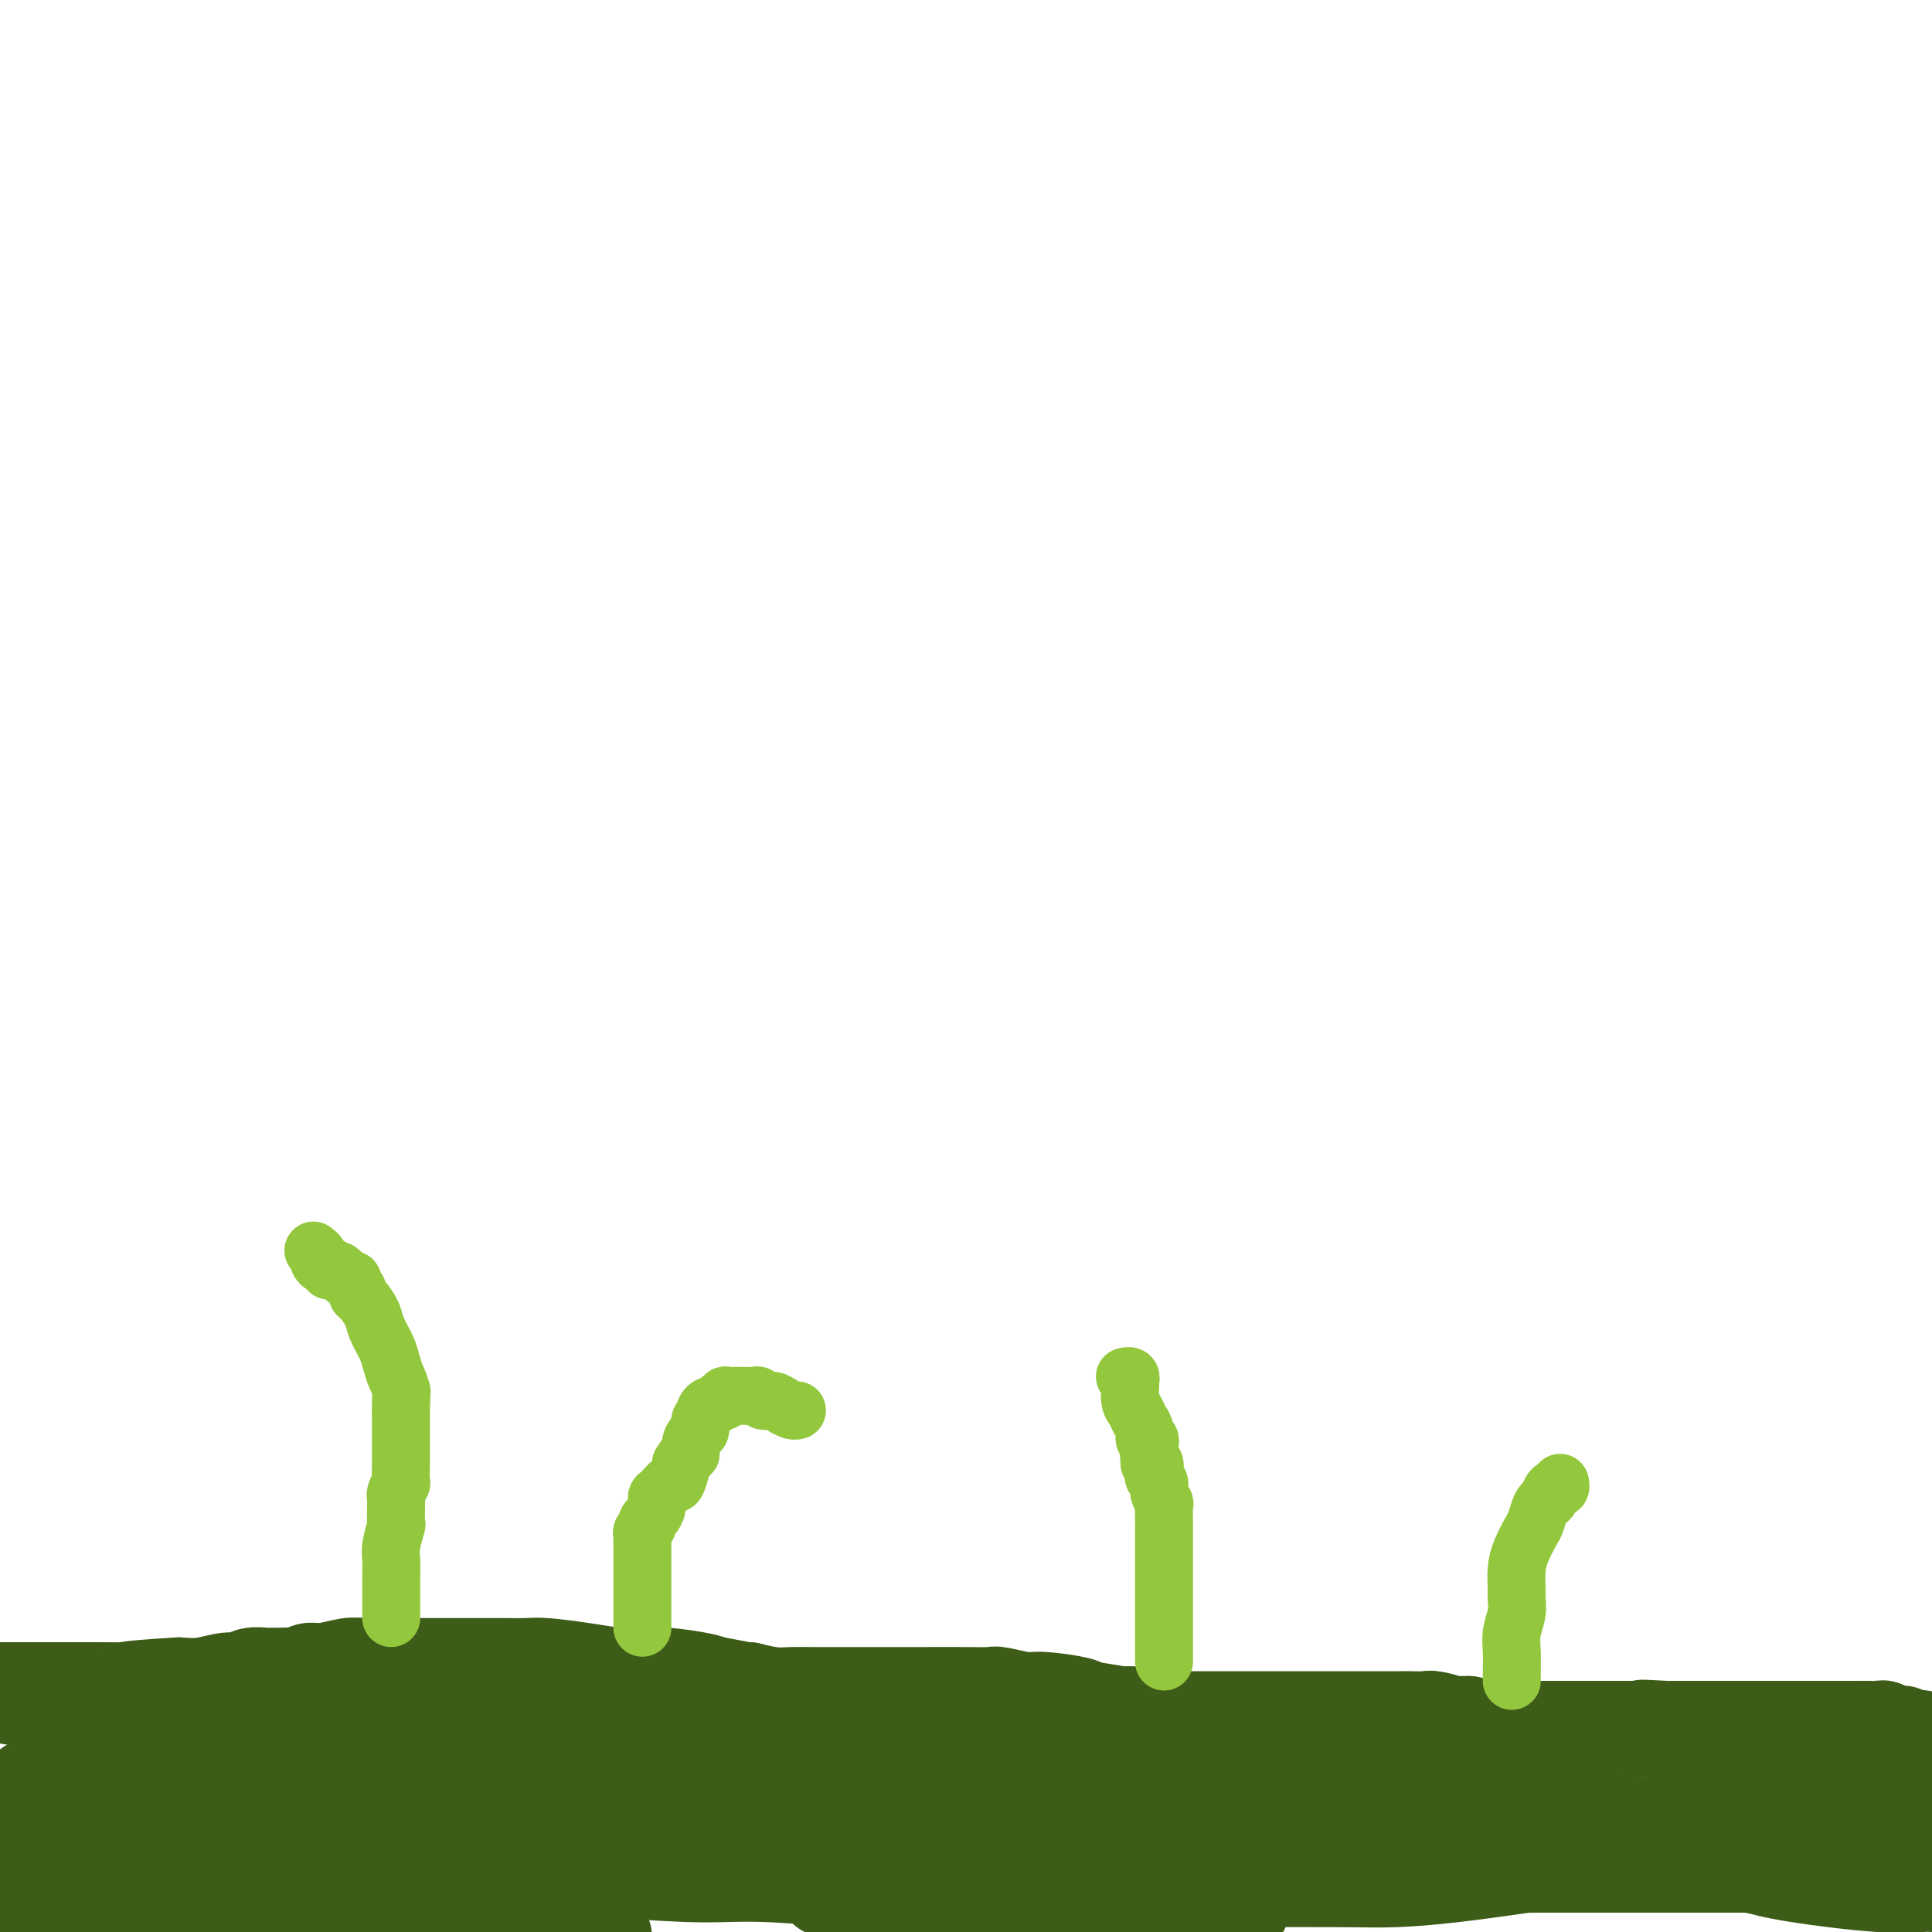 <svg viewBox='0 0 400 400' version='1.1' xmlns='http://www.w3.org/2000/svg' xmlns:xlink='http://www.w3.org/1999/xlink'><g fill='none' stroke='#3D5C18' stroke-width='20' stroke-linecap='round' stroke-linejoin='round'><path d='M8,395c1.675,0.001 3.349,0.003 4,0c0.651,-0.003 0.277,-0.010 6,0c5.723,0.010 17.542,0.036 26,0c8.458,-0.036 13.556,-0.133 21,0c7.444,0.133 17.235,0.497 24,1c6.765,0.503 10.504,1.144 16,2c5.496,0.856 12.748,1.928 20,3'/><path d='M254,399c1.434,0.187 2.868,0.374 0,0c-2.868,-0.374 -10.038,-1.309 -15,-2c-4.962,-0.691 -7.716,-1.137 -14,-2c-6.284,-0.863 -16.097,-2.143 -23,-3c-6.903,-0.857 -10.895,-1.291 -18,-2c-7.105,-0.709 -17.321,-1.693 -24,-2c-6.679,-0.307 -9.820,0.061 -15,0c-5.180,-0.061 -12.401,-0.552 -17,-1c-4.599,-0.448 -6.578,-0.853 -11,-1c-4.422,-0.147 -11.286,-0.037 -15,0c-3.714,0.037 -4.277,0.000 -8,0c-3.723,-0.000 -10.605,0.037 -14,0c-3.395,-0.037 -3.303,-0.146 -6,0c-2.697,0.146 -8.184,0.549 -12,1c-3.816,0.451 -5.959,0.951 -8,1c-2.041,0.049 -3.978,-0.352 -7,0c-3.022,0.352 -7.130,1.456 -10,2c-2.870,0.544 -4.504,0.527 -8,1c-3.496,0.473 -8.855,1.436 -12,2c-3.145,0.564 -4.078,0.729 -6,1c-1.922,0.271 -4.835,0.649 -8,1c-3.165,0.351 -6.583,0.676 -10,1'/><path d='M11,399c-4.333,-0.167 -8.667,-0.333 0,0c8.667,0.333 30.333,1.167 52,2'/><path d='M206,397c-1.368,0.083 -2.735,0.166 0,0c2.735,-0.166 9.574,-0.580 14,-1c4.426,-0.420 6.440,-0.845 11,-1c4.560,-0.155 11.665,-0.042 15,0c3.335,0.042 2.898,0.011 4,0c1.102,-0.011 3.741,-0.002 5,0c1.259,0.002 1.136,-0.003 1,0c-0.136,0.003 -0.286,0.015 0,0c0.286,-0.015 1.008,-0.057 1,0c-0.008,0.057 -0.744,0.213 -1,0c-0.256,-0.213 -0.030,-0.793 0,-1c0.030,-0.207 -0.135,-0.039 -1,0c-0.865,0.039 -2.429,-0.050 -4,0c-1.571,0.050 -3.148,0.238 -8,0c-4.852,-0.238 -12.978,-0.901 -18,-1c-5.022,-0.099 -6.938,0.366 -11,0c-4.062,-0.366 -10.268,-1.562 -14,-2c-3.732,-0.438 -4.988,-0.117 -7,0c-2.012,0.117 -4.779,0.032 -8,0c-3.221,-0.032 -6.897,-0.009 -9,0c-2.103,0.009 -2.633,0.005 -3,0c-0.367,-0.005 -0.569,-0.011 -1,0c-0.431,0.011 -1.089,0.039 -1,0c0.089,-0.039 0.925,-0.144 1,0c0.075,0.144 -0.612,0.536 10,0c10.612,-0.536 32.523,-2.000 47,-3c14.477,-1.000 21.520,-1.536 29,-2c7.480,-0.464 15.399,-0.856 27,-1c11.601,-0.144 26.886,-0.041 36,0c9.114,0.041 12.057,0.021 15,0'/><path d='M336,385c28.856,-0.912 19.497,-0.192 18,0c-1.497,0.192 4.870,-0.145 9,0c4.130,0.145 6.025,0.771 8,1c1.975,0.229 4.030,0.061 5,0c0.970,-0.061 0.854,-0.016 1,0c0.146,0.016 0.554,0.004 1,0c0.446,-0.004 0.929,-0.001 1,0c0.071,0.001 -0.271,0.000 -1,0c-0.729,-0.000 -1.845,-0.001 -7,0c-5.155,0.001 -14.348,0.002 -32,0c-17.652,-0.002 -43.763,-0.007 -60,0c-16.237,0.007 -22.599,0.026 -35,0c-12.401,-0.026 -30.841,-0.098 -42,0c-11.159,0.098 -15.038,0.366 -19,1c-3.962,0.634 -8.007,1.634 -10,2c-1.993,0.366 -1.934,0.098 -2,0c-0.066,-0.098 -0.258,-0.026 0,0c0.258,0.026 0.964,0.007 1,0c0.036,-0.007 -0.599,-0.002 1,0c1.599,0.002 5.433,0.000 11,0c5.567,-0.000 12.868,0.001 23,0c10.132,-0.001 23.095,-0.002 31,0c7.905,0.002 10.754,0.009 17,0c6.246,-0.009 15.891,-0.033 22,0c6.109,0.033 8.683,0.124 12,0c3.317,-0.124 7.376,-0.464 12,-1c4.624,-0.536 9.812,-1.268 15,-2'/><path d='M316,386c23.883,-0.420 12.090,0.031 11,0c-1.090,-0.031 8.524,-0.544 13,-1c4.476,-0.456 3.815,-0.854 5,-1c1.185,-0.146 4.216,-0.039 6,0c1.784,0.039 2.319,0.011 3,0c0.681,-0.011 1.507,-0.004 2,0c0.493,0.004 0.653,0.005 1,0c0.347,-0.005 0.880,-0.016 1,0c0.120,0.016 -0.172,0.059 0,0c0.172,-0.059 0.807,-0.221 1,0c0.193,0.221 -0.058,0.823 0,1c0.058,0.177 0.425,-0.072 1,0c0.575,0.072 1.359,0.464 3,1c1.641,0.536 4.141,1.216 9,2c4.859,0.784 12.077,1.673 17,2c4.923,0.327 7.549,0.094 9,0c1.451,-0.094 1.725,-0.047 2,0'/><path d='M380,388c2.288,0.275 4.577,0.550 0,0c-4.577,-0.550 -16.019,-1.925 -30,-3c-13.981,-1.075 -30.500,-1.850 -43,-3c-12.500,-1.150 -20.979,-2.675 -29,-4c-8.021,-1.325 -15.583,-2.449 -29,-4c-13.417,-1.551 -32.691,-3.530 -45,-5c-12.309,-1.470 -17.655,-2.431 -30,-3c-12.345,-0.569 -31.688,-0.745 -44,-1c-12.312,-0.255 -17.592,-0.588 -25,0c-7.408,0.588 -16.944,2.098 -22,3c-5.056,0.902 -5.633,1.198 -9,2c-3.367,0.802 -9.526,2.112 -13,3c-3.474,0.888 -4.265,1.355 -5,2c-0.735,0.645 -1.414,1.467 -3,2c-1.586,0.533 -4.078,0.776 -5,1c-0.922,0.224 -0.273,0.429 -1,1c-0.727,0.571 -2.830,1.508 -4,2c-1.170,0.492 -1.407,0.541 -3,1c-1.593,0.459 -4.543,1.330 -7,2c-2.457,0.670 -4.421,1.138 -7,2c-2.579,0.862 -5.771,2.117 -10,3c-4.229,0.883 -9.494,1.395 -13,2c-3.506,0.605 -5.253,1.302 -7,2'/><path d='M24,385c-1.112,0.057 -2.224,0.114 0,0c2.224,-0.114 7.785,-0.398 13,-1c5.215,-0.602 10.083,-1.520 14,-2c3.917,-0.480 6.882,-0.521 10,-1c3.118,-0.479 6.389,-1.396 10,-2c3.611,-0.604 7.562,-0.894 10,-1c2.438,-0.106 3.363,-0.028 5,0c1.637,0.028 3.985,0.008 5,0c1.015,-0.008 0.696,-0.002 1,0c0.304,0.002 1.229,0.001 2,0c0.771,-0.001 1.386,-0.000 2,0c0.614,0.000 1.226,0.000 2,0c0.774,-0.000 1.711,-0.000 2,0c0.289,0.000 -0.069,0.000 0,0c0.069,-0.000 0.566,-0.001 1,0c0.434,0.001 0.806,0.003 1,0c0.194,-0.003 0.209,-0.011 0,0c-0.209,0.011 -0.642,0.042 -1,0c-0.358,-0.042 -0.642,-0.155 -2,0c-1.358,0.155 -3.792,0.578 -6,1c-2.208,0.422 -4.190,0.842 -10,1c-5.810,0.158 -15.448,0.052 -21,0c-5.552,-0.052 -7.017,-0.051 -12,0c-4.983,0.051 -13.482,0.153 -19,0c-5.518,-0.153 -8.053,-0.562 -10,-1c-1.947,-0.438 -3.306,-0.905 -5,-1c-1.694,-0.095 -3.722,0.181 -5,0c-1.278,-0.181 -1.806,-0.818 -3,-1c-1.194,-0.182 -3.056,0.091 -4,0c-0.944,-0.091 -0.972,-0.545 -1,-1'/><path d='M3,376c-4.933,-1.022 -3.267,-1.578 -3,-2c0.267,-0.422 -0.867,-0.711 -2,-1'/><path d='M7,370c-0.677,0.008 -1.354,0.016 0,0c1.354,-0.016 4.740,-0.057 7,0c2.260,0.057 3.395,0.211 6,0c2.605,-0.211 6.682,-0.789 9,-1c2.318,-0.211 2.879,-0.057 5,0c2.121,0.057 5.801,0.015 8,0c2.199,-0.015 2.916,-0.005 4,0c1.084,0.005 2.536,0.005 4,0c1.464,-0.005 2.941,-0.016 4,0c1.059,0.016 1.702,0.057 3,0c1.298,-0.057 3.253,-0.212 5,0c1.747,0.212 3.287,0.792 6,1c2.713,0.208 6.598,0.046 9,0c2.402,-0.046 3.320,0.025 5,0c1.680,-0.025 4.120,-0.147 6,0c1.880,0.147 3.198,0.561 5,1c1.802,0.439 4.086,0.903 6,1c1.914,0.097 3.458,-0.171 5,0c1.542,0.171 3.083,0.782 4,1c0.917,0.218 1.210,0.044 2,0c0.790,-0.044 2.076,0.044 4,0c1.924,-0.044 4.484,-0.219 6,0c1.516,0.219 1.987,0.832 3,1c1.013,0.168 2.568,-0.109 4,0c1.432,0.109 2.741,0.604 4,1c1.259,0.396 2.468,0.695 4,1c1.532,0.305 3.388,0.618 5,1c1.612,0.382 2.979,0.834 5,1c2.021,0.166 4.696,0.044 6,0c1.304,-0.044 1.236,-0.012 3,0c1.764,0.012 5.361,0.003 8,0c2.639,-0.003 4.319,-0.002 6,0'/><path d='M168,378c14.264,1.236 9.924,0.327 9,0c-0.924,-0.327 1.567,-0.073 5,0c3.433,0.073 7.806,-0.037 11,0c3.194,0.037 5.209,0.220 7,0c1.791,-0.220 3.359,-0.844 7,-1c3.641,-0.156 9.357,0.157 13,0c3.643,-0.157 5.214,-0.784 8,-1c2.786,-0.216 6.786,-0.019 10,0c3.214,0.019 5.643,-0.138 8,0c2.357,0.138 4.641,0.573 8,1c3.359,0.427 7.794,0.846 10,1c2.206,0.154 2.183,0.041 5,0c2.817,-0.041 8.473,-0.011 12,0c3.527,0.011 4.923,0.003 8,0c3.077,-0.003 7.834,-0.001 11,0c3.166,0.001 4.742,0.000 7,0c2.258,-0.000 5.197,-0.000 8,0c2.803,0.000 5.469,0.000 8,0c2.531,-0.000 4.928,-0.000 7,0c2.072,0.000 3.819,0.000 5,0c1.181,-0.000 1.796,-0.000 4,0c2.204,0.000 5.998,0.000 9,0c3.002,-0.000 5.211,-0.000 8,0c2.789,0.000 6.158,0.000 8,0c1.842,-0.000 2.157,-0.000 3,0c0.843,0.000 2.215,0.000 3,0c0.785,-0.000 0.984,-0.000 1,0c0.016,0.000 -0.149,0.000 0,0c0.149,-0.000 0.614,-0.000 1,0c0.386,0.000 0.693,0.000 1,0'/><path d='M373,378c31.606,-0.253 8.121,-0.884 0,-1c-8.121,-0.116 -0.878,0.284 2,0c2.878,-0.284 1.390,-1.251 3,-2c1.610,-0.749 6.318,-1.278 10,-2c3.682,-0.722 6.338,-1.635 10,-2c3.662,-0.365 8.331,-0.183 13,0'/><path d='M399,361c0.070,0.111 0.141,0.222 0,0c-0.141,-0.222 -0.493,-0.776 -1,-1c-0.507,-0.224 -1.169,-0.116 -2,0c-0.831,0.116 -1.833,0.241 -2,0c-0.167,-0.241 0.500,-0.849 0,-1c-0.500,-0.151 -2.167,0.156 -3,0c-0.833,-0.156 -0.834,-0.774 -1,-1c-0.166,-0.226 -0.499,-0.061 -1,0c-0.501,0.061 -1.172,0.016 -2,0c-0.828,-0.016 -1.813,-0.004 -2,0c-0.187,0.004 0.422,0.001 0,0c-0.422,-0.001 -1.877,-0.000 -3,0c-1.123,0.000 -1.914,0.000 -2,0c-0.086,-0.000 0.534,-0.000 0,0c-0.534,0.000 -2.223,0.000 -3,0c-0.777,-0.000 -0.641,-0.000 -1,0c-0.359,0.000 -1.214,0.000 -2,0c-0.786,-0.000 -1.504,-0.000 -2,0c-0.496,0.000 -0.770,0.000 -1,0c-0.230,-0.000 -0.414,-0.000 -1,0c-0.586,0.000 -1.572,0.000 -2,0c-0.428,-0.000 -0.296,-0.000 -1,0c-0.704,0.000 -2.244,0.000 -3,0c-0.756,-0.000 -0.729,-0.000 -1,0c-0.271,0.000 -0.840,0.000 -2,0c-1.160,-0.000 -2.912,-0.000 -4,0c-1.088,0.000 -1.513,0.000 -2,0c-0.487,-0.000 -1.037,-0.000 -2,0c-0.963,0.000 -2.341,0.000 -3,0c-0.659,0.000 -0.601,-0.000 -1,0c-0.399,0.000 -1.257,-0.000 -2,0c-0.743,0.000 -1.372,0.000 -2,0'/><path d='M345,358c-8.711,-0.464 -3.487,-0.124 -2,0c1.487,0.124 -0.761,0.033 -2,0c-1.239,-0.033 -1.467,-0.009 -2,0c-0.533,0.009 -1.370,0.002 -2,0c-0.630,-0.002 -1.054,-0.001 -2,0c-0.946,0.001 -2.414,0.000 -3,0c-0.586,-0.000 -0.288,-0.000 -2,0c-1.712,0.000 -5.432,0.000 -7,0c-1.568,-0.000 -0.984,0.000 -2,0c-1.016,-0.000 -3.634,-0.000 -5,0c-1.366,0.000 -1.481,0.000 -2,0c-0.519,-0.000 -1.443,-0.000 -2,0c-0.557,0.000 -0.747,0.001 -1,0c-0.253,-0.001 -0.568,-0.003 -1,0c-0.432,0.003 -0.982,0.011 -1,0c-0.018,-0.011 0.495,-0.041 0,0c-0.495,0.041 -1.999,0.155 -3,0c-1.001,-0.155 -1.501,-0.577 -2,-1'/><path d='M304,357c-7.088,-0.094 -4.309,0.171 -4,0c0.309,-0.171 -1.852,-0.778 -3,-1c-1.148,-0.222 -1.282,-0.060 -2,0c-0.718,0.060 -2.019,0.016 -3,0c-0.981,-0.016 -1.643,-0.004 -2,0c-0.357,0.004 -0.410,0.001 -1,0c-0.590,-0.001 -1.717,-0.000 -2,0c-0.283,0.000 0.278,0.000 0,0c-0.278,-0.000 -1.395,-0.000 -2,0c-0.605,0.000 -0.698,0.000 -1,0c-0.302,-0.000 -0.811,-0.000 -1,0c-0.189,0.000 -0.057,0.000 0,0c0.057,-0.000 0.038,-0.000 -1,0c-1.038,0.000 -3.096,0.000 -4,0c-0.904,-0.000 -0.655,-0.000 -1,0c-0.345,0.000 -1.283,0.000 -2,0c-0.717,-0.000 -1.211,-0.000 -2,0c-0.789,0.000 -1.873,0.000 -3,0c-1.127,-0.000 -2.298,-0.000 -3,0c-0.702,0.000 -0.936,0.000 -2,0c-1.064,-0.000 -2.959,-0.000 -4,0c-1.041,0.000 -1.228,0.000 -2,0c-0.772,-0.000 -2.128,-0.000 -3,0c-0.872,0.000 -1.260,0.000 -2,0c-0.740,-0.000 -1.831,-0.000 -3,0c-1.169,0.000 -2.415,0.001 -3,0c-0.585,-0.001 -0.510,-0.003 -1,0c-0.490,0.003 -1.544,0.011 -3,0c-1.456,-0.011 -3.315,-0.041 -5,0c-1.685,0.041 -3.196,0.155 -4,0c-0.804,-0.155 -0.902,-0.577 -1,-1'/><path d='M234,355c-11.227,-0.260 -4.293,0.089 -3,0c1.293,-0.089 -3.055,-0.616 -5,-1c-1.945,-0.384 -1.489,-0.625 -3,-1c-1.511,-0.375 -4.990,-0.885 -7,-1c-2.010,-0.115 -2.552,0.165 -4,0c-1.448,-0.165 -3.804,-0.776 -5,-1c-1.196,-0.224 -1.232,-0.060 -2,0c-0.768,0.060 -2.267,0.016 -5,0c-2.733,-0.016 -6.698,-0.004 -9,0c-2.302,0.004 -2.940,0.001 -5,0c-2.060,-0.001 -5.541,-0.000 -8,0c-2.459,0.000 -3.897,-0.000 -5,0c-1.103,0.000 -1.872,0.001 -2,0c-0.128,-0.001 0.386,-0.003 0,0c-0.386,0.003 -1.670,0.011 -3,0c-1.330,-0.011 -2.704,-0.041 -4,0c-1.296,0.041 -2.513,0.155 -4,0c-1.487,-0.155 -3.243,-0.577 -5,-1'/><path d='M155,350c-12.471,-0.725 -4.148,-0.037 -2,0c2.148,0.037 -1.879,-0.578 -4,-1c-2.121,-0.422 -2.335,-0.652 -4,-1c-1.665,-0.348 -4.781,-0.815 -7,-1c-2.219,-0.185 -3.541,-0.088 -5,0c-1.459,0.088 -3.056,0.167 -5,0c-1.944,-0.167 -4.235,-0.581 -7,-1c-2.765,-0.419 -6.003,-0.844 -8,-1c-1.997,-0.156 -2.754,-0.042 -4,0c-1.246,0.042 -2.982,0.011 -4,0c-1.018,-0.011 -1.318,-0.003 -2,0c-0.682,0.003 -1.745,0.001 -3,0c-1.255,-0.001 -2.703,-0.000 -4,0c-1.297,0.000 -2.444,0.000 -4,0c-1.556,-0.000 -3.520,-0.001 -5,0c-1.480,0.001 -2.476,0.004 -3,0c-0.524,-0.004 -0.577,-0.016 -2,0c-1.423,0.016 -4.215,0.061 -6,0c-1.785,-0.061 -2.561,-0.227 -4,0c-1.439,0.227 -3.540,0.845 -5,1c-1.460,0.155 -2.279,-0.155 -3,0c-0.721,0.155 -1.343,0.774 -2,1c-0.657,0.226 -1.349,0.060 -2,0c-0.651,-0.060 -1.262,-0.012 -2,0c-0.738,0.012 -1.602,-0.012 -2,0c-0.398,0.012 -0.328,0.059 -1,0c-0.672,-0.059 -2.086,-0.226 -3,0c-0.914,0.226 -1.327,0.844 -2,1c-0.673,0.156 -1.604,-0.150 -3,0c-1.396,0.150 -3.256,0.757 -5,1c-1.744,0.243 -3.372,0.121 -5,0'/><path d='M37,349c-13.697,0.845 -9.941,0.959 -10,1c-0.059,0.041 -3.934,0.011 -7,0c-3.066,-0.011 -5.322,-0.003 -7,0c-1.678,0.003 -2.778,0.001 -4,0c-1.222,-0.001 -2.565,-0.000 -4,0c-1.435,0.000 -2.963,0.000 -4,0c-1.037,-0.000 -1.582,-0.000 -2,0c-0.418,0.000 -0.709,0.000 -1,0'/><path d='M1,351c-0.528,-0.091 -1.055,-0.182 0,0c1.055,0.182 3.694,0.637 6,1c2.306,0.363 4.280,0.633 7,1c2.720,0.367 6.185,0.830 8,1c1.815,0.170 1.981,0.045 3,0c1.019,-0.045 2.891,-0.012 4,0c1.109,0.012 1.455,0.003 2,0c0.545,-0.003 1.289,-0.001 2,0c0.711,0.001 1.390,0.000 2,0c0.610,-0.000 1.151,-0.000 2,0c0.849,0.000 2.007,0.000 3,0c0.993,-0.000 1.820,-0.000 3,0c1.180,0.000 2.711,0.000 4,0c1.289,-0.000 2.334,-0.000 3,0c0.666,0.000 0.953,0.000 2,0c1.047,-0.000 2.853,-0.000 4,0c1.147,0.000 1.635,0.000 3,0c1.365,-0.000 3.607,-0.000 5,0c1.393,0.000 1.935,0.000 3,0c1.065,-0.000 2.651,-0.000 4,0c1.349,0.000 2.459,0.000 3,0c0.541,-0.000 0.512,-0.000 2,0c1.488,0.000 4.495,0.000 6,0c1.505,-0.000 1.510,-0.000 3,0c1.490,0.000 4.465,0.000 6,0c1.535,-0.000 1.631,-0.000 3,0c1.369,0.000 4.010,0.000 6,0c1.990,0.000 3.327,0.000 5,0c1.673,0.000 3.681,0.000 6,0c2.319,0.000 4.948,0.000 7,0c2.052,0.000 3.526,0.000 5,0'/><path d='M123,354c19.940,0.479 8.789,0.177 6,0c-2.789,-0.177 2.784,-0.230 7,0c4.216,0.230 7.076,0.742 9,1c1.924,0.258 2.913,0.262 6,1c3.087,0.738 8.274,2.209 12,3c3.726,0.791 5.993,0.902 8,1c2.007,0.098 3.756,0.182 8,1c4.244,0.818 10.983,2.368 15,3c4.017,0.632 5.313,0.345 9,1c3.687,0.655 9.764,2.253 14,3c4.236,0.747 6.632,0.645 10,1c3.368,0.355 7.709,1.167 11,2c3.291,0.833 5.531,1.687 9,2c3.469,0.313 8.166,0.084 10,0c1.834,-0.084 0.806,-0.022 1,0c0.194,0.022 1.609,0.006 2,0c0.391,-0.006 -0.241,-0.002 3,0c3.241,0.002 10.355,0.000 15,0c4.645,-0.000 6.823,-0.000 9,0'/><path d='M287,373c8.065,0.000 8.227,0.000 9,0c0.773,-0.000 2.156,-0.000 3,0c0.844,0.000 1.148,0.001 2,0c0.852,-0.001 2.251,-0.004 3,0c0.749,0.004 0.849,0.015 2,0c1.151,-0.015 3.355,-0.057 5,0c1.645,0.057 2.732,0.211 4,0c1.268,-0.211 2.718,-0.789 4,-1c1.282,-0.211 2.395,-0.057 3,0c0.605,0.057 0.701,0.015 1,0c0.299,-0.015 0.800,-0.004 1,0c0.200,0.004 0.100,0.002 0,0'/></g>
<g fill='none' stroke='#93C83E' stroke-width='12' stroke-linecap='round' stroke-linejoin='round'><path d='M81,335c-0.000,-0.492 -0.000,-0.984 0,-1c0.000,-0.016 0.000,0.445 0,0c-0.000,-0.445 -0.001,-1.797 0,-3c0.001,-1.203 0.004,-2.256 0,-3c-0.004,-0.744 -0.015,-1.177 0,-2c0.015,-0.823 0.057,-2.036 0,-3c-0.057,-0.964 -0.211,-1.679 0,-3c0.211,-1.321 0.789,-3.246 1,-4c0.211,-0.754 0.057,-0.335 0,-1c-0.057,-0.665 -0.016,-2.414 0,-3c0.016,-0.586 0.008,-0.008 0,0c-0.008,0.008 -0.016,-0.555 0,-1c0.016,-0.445 0.057,-0.771 0,-1c-0.057,-0.229 -0.211,-0.360 0,-1c0.211,-0.640 0.789,-1.788 1,-2c0.211,-0.212 0.057,0.513 0,0c-0.057,-0.513 -0.015,-2.262 0,-3c0.015,-0.738 0.004,-0.463 0,-1c-0.004,-0.537 -0.001,-1.886 0,-3c0.001,-1.114 0.000,-1.992 0,-3c-0.000,-1.008 -0.000,-2.145 0,-3c0.000,-0.855 0.000,-1.427 0,-2'/><path d='M83,292c0.297,-7.022 0.039,-3.077 0,-2c-0.039,1.077 0.140,-0.715 0,-2c-0.140,-1.285 -0.600,-2.062 -1,-3c-0.400,-0.938 -0.741,-2.038 -1,-3c-0.259,-0.962 -0.438,-1.788 -1,-3c-0.562,-1.212 -1.509,-2.811 -2,-4c-0.491,-1.189 -0.528,-1.967 -1,-3c-0.472,-1.033 -1.380,-2.319 -2,-3c-0.620,-0.681 -0.954,-0.756 -1,-1c-0.046,-0.244 0.195,-0.657 0,-1c-0.195,-0.343 -0.825,-0.618 -1,-1c-0.175,-0.382 0.107,-0.873 0,-1c-0.107,-0.127 -0.602,0.109 -1,0c-0.398,-0.109 -0.699,-0.564 -1,-1c-0.301,-0.436 -0.602,-0.853 -1,-1c-0.398,-0.147 -0.894,-0.025 -1,0c-0.106,0.025 0.178,-0.049 0,0c-0.178,0.049 -0.817,0.221 -1,0c-0.183,-0.221 0.091,-0.833 0,-1c-0.091,-0.167 -0.546,0.113 -1,0c-0.454,-0.113 -0.905,-0.618 -1,-1c-0.095,-0.382 0.167,-0.641 0,-1c-0.167,-0.359 -0.762,-0.817 -1,-1c-0.238,-0.183 -0.119,-0.092 0,0'/><path d='M133,337c-0.000,-0.320 -0.000,-0.640 0,-1c0.000,-0.360 0.000,-0.760 0,-1c-0.000,-0.240 -0.000,-0.322 0,-1c0.000,-0.678 0.000,-1.954 0,-3c-0.000,-1.046 -0.000,-1.862 0,-3c0.000,-1.138 0.000,-2.599 0,-3c-0.000,-0.401 -0.000,0.257 0,0c0.000,-0.257 0.000,-1.431 0,-2c-0.000,-0.569 -0.001,-0.534 0,-1c0.001,-0.466 0.004,-1.434 0,-2c-0.004,-0.566 -0.016,-0.729 0,-1c0.016,-0.271 0.060,-0.649 0,-1c-0.060,-0.351 -0.222,-0.674 0,-1c0.222,-0.326 0.830,-0.655 1,-1c0.170,-0.345 -0.096,-0.707 0,-1c0.096,-0.293 0.554,-0.518 1,-1c0.446,-0.482 0.879,-1.223 1,-2c0.121,-0.777 -0.069,-1.592 0,-2c0.069,-0.408 0.397,-0.411 1,-1c0.603,-0.589 1.481,-1.766 2,-2c0.519,-0.234 0.678,0.476 1,0c0.322,-0.476 0.806,-2.136 1,-3c0.194,-0.864 0.097,-0.932 0,-1'/><path d='M141,303c1.702,-2.837 1.958,-1.930 2,-2c0.042,-0.070 -0.128,-1.118 0,-2c0.128,-0.882 0.555,-1.598 1,-2c0.445,-0.402 0.907,-0.490 1,-1c0.093,-0.510 -0.183,-1.442 0,-2c0.183,-0.558 0.824,-0.742 1,-1c0.176,-0.258 -0.111,-0.591 0,-1c0.111,-0.409 0.622,-0.893 1,-1c0.378,-0.107 0.622,0.164 1,0c0.378,-0.164 0.889,-0.762 1,-1c0.111,-0.238 -0.177,-0.116 0,0c0.177,0.116 0.821,0.227 1,0c0.179,-0.227 -0.105,-0.793 0,-1c0.105,-0.207 0.601,-0.056 1,0c0.399,0.056 0.702,0.015 1,0c0.298,-0.015 0.591,-0.005 1,0c0.409,0.005 0.935,0.005 1,0c0.065,-0.005 -0.330,-0.016 0,0c0.330,0.016 1.387,0.060 2,0c0.613,-0.060 0.784,-0.222 1,0c0.216,0.222 0.478,0.830 1,1c0.522,0.170 1.303,-0.098 2,0c0.697,0.098 1.311,0.562 2,1c0.689,0.438 1.455,0.849 2,1c0.545,0.151 0.870,0.043 1,0c0.130,-0.043 0.065,-0.022 0,0'/><path d='M241,344c-0.000,-1.552 -0.000,-3.104 0,-4c0.000,-0.896 0.000,-1.136 0,-2c-0.000,-0.864 -0.000,-2.352 0,-4c0.000,-1.648 0.000,-3.457 0,-5c-0.000,-1.543 -0.000,-2.820 0,-4c0.000,-1.180 0.000,-2.265 0,-3c-0.000,-0.735 -0.000,-1.122 0,-2c0.000,-0.878 0.001,-2.248 0,-3c-0.001,-0.752 -0.004,-0.887 0,-1c0.004,-0.113 0.016,-0.205 0,-1c-0.016,-0.795 -0.061,-2.293 0,-3c0.061,-0.707 0.226,-0.622 0,-1c-0.226,-0.378 -0.844,-1.219 -1,-2c-0.156,-0.781 0.152,-1.502 0,-2c-0.152,-0.498 -0.762,-0.773 -1,-1c-0.238,-0.227 -0.102,-0.407 0,-1c0.102,-0.593 0.172,-1.598 0,-2c-0.172,-0.402 -0.586,-0.201 -1,0'/><path d='M238,303c-0.465,-6.459 -0.129,-2.107 0,-1c0.129,1.107 0.049,-1.030 0,-2c-0.049,-0.970 -0.069,-0.774 0,-1c0.069,-0.226 0.226,-0.876 0,-1c-0.226,-0.124 -0.835,0.277 -1,0c-0.165,-0.277 0.113,-1.234 0,-2c-0.113,-0.766 -0.619,-1.343 -1,-2c-0.381,-0.657 -0.637,-1.395 -1,-2c-0.363,-0.605 -0.833,-1.076 -1,-2c-0.167,-0.924 -0.031,-2.300 0,-3c0.031,-0.700 -0.044,-0.723 0,-1c0.044,-0.277 0.208,-0.806 0,-1c-0.208,-0.194 -0.787,-0.052 -1,0c-0.213,0.052 -0.061,0.015 0,0c0.061,-0.015 0.030,-0.007 0,0'/><path d='M313,348c0.002,-0.405 0.004,-0.811 0,-1c-0.004,-0.189 -0.015,-0.162 0,-1c0.015,-0.838 0.057,-2.540 0,-4c-0.057,-1.460 -0.212,-2.676 0,-4c0.212,-1.324 0.791,-2.755 1,-4c0.209,-1.245 0.049,-2.305 0,-3c-0.049,-0.695 0.014,-1.024 0,-2c-0.014,-0.976 -0.106,-2.598 0,-4c0.106,-1.402 0.409,-2.585 1,-4c0.591,-1.415 1.469,-3.062 2,-4c0.531,-0.938 0.716,-1.168 1,-2c0.284,-0.832 0.667,-2.265 1,-3c0.333,-0.735 0.615,-0.770 1,-1c0.385,-0.230 0.874,-0.654 1,-1c0.126,-0.346 -0.110,-0.615 0,-1c0.110,-0.385 0.566,-0.887 1,-1c0.434,-0.113 0.848,0.162 1,0c0.152,-0.162 0.044,-0.761 0,-1c-0.044,-0.239 -0.022,-0.120 0,0'/></g>
</svg>